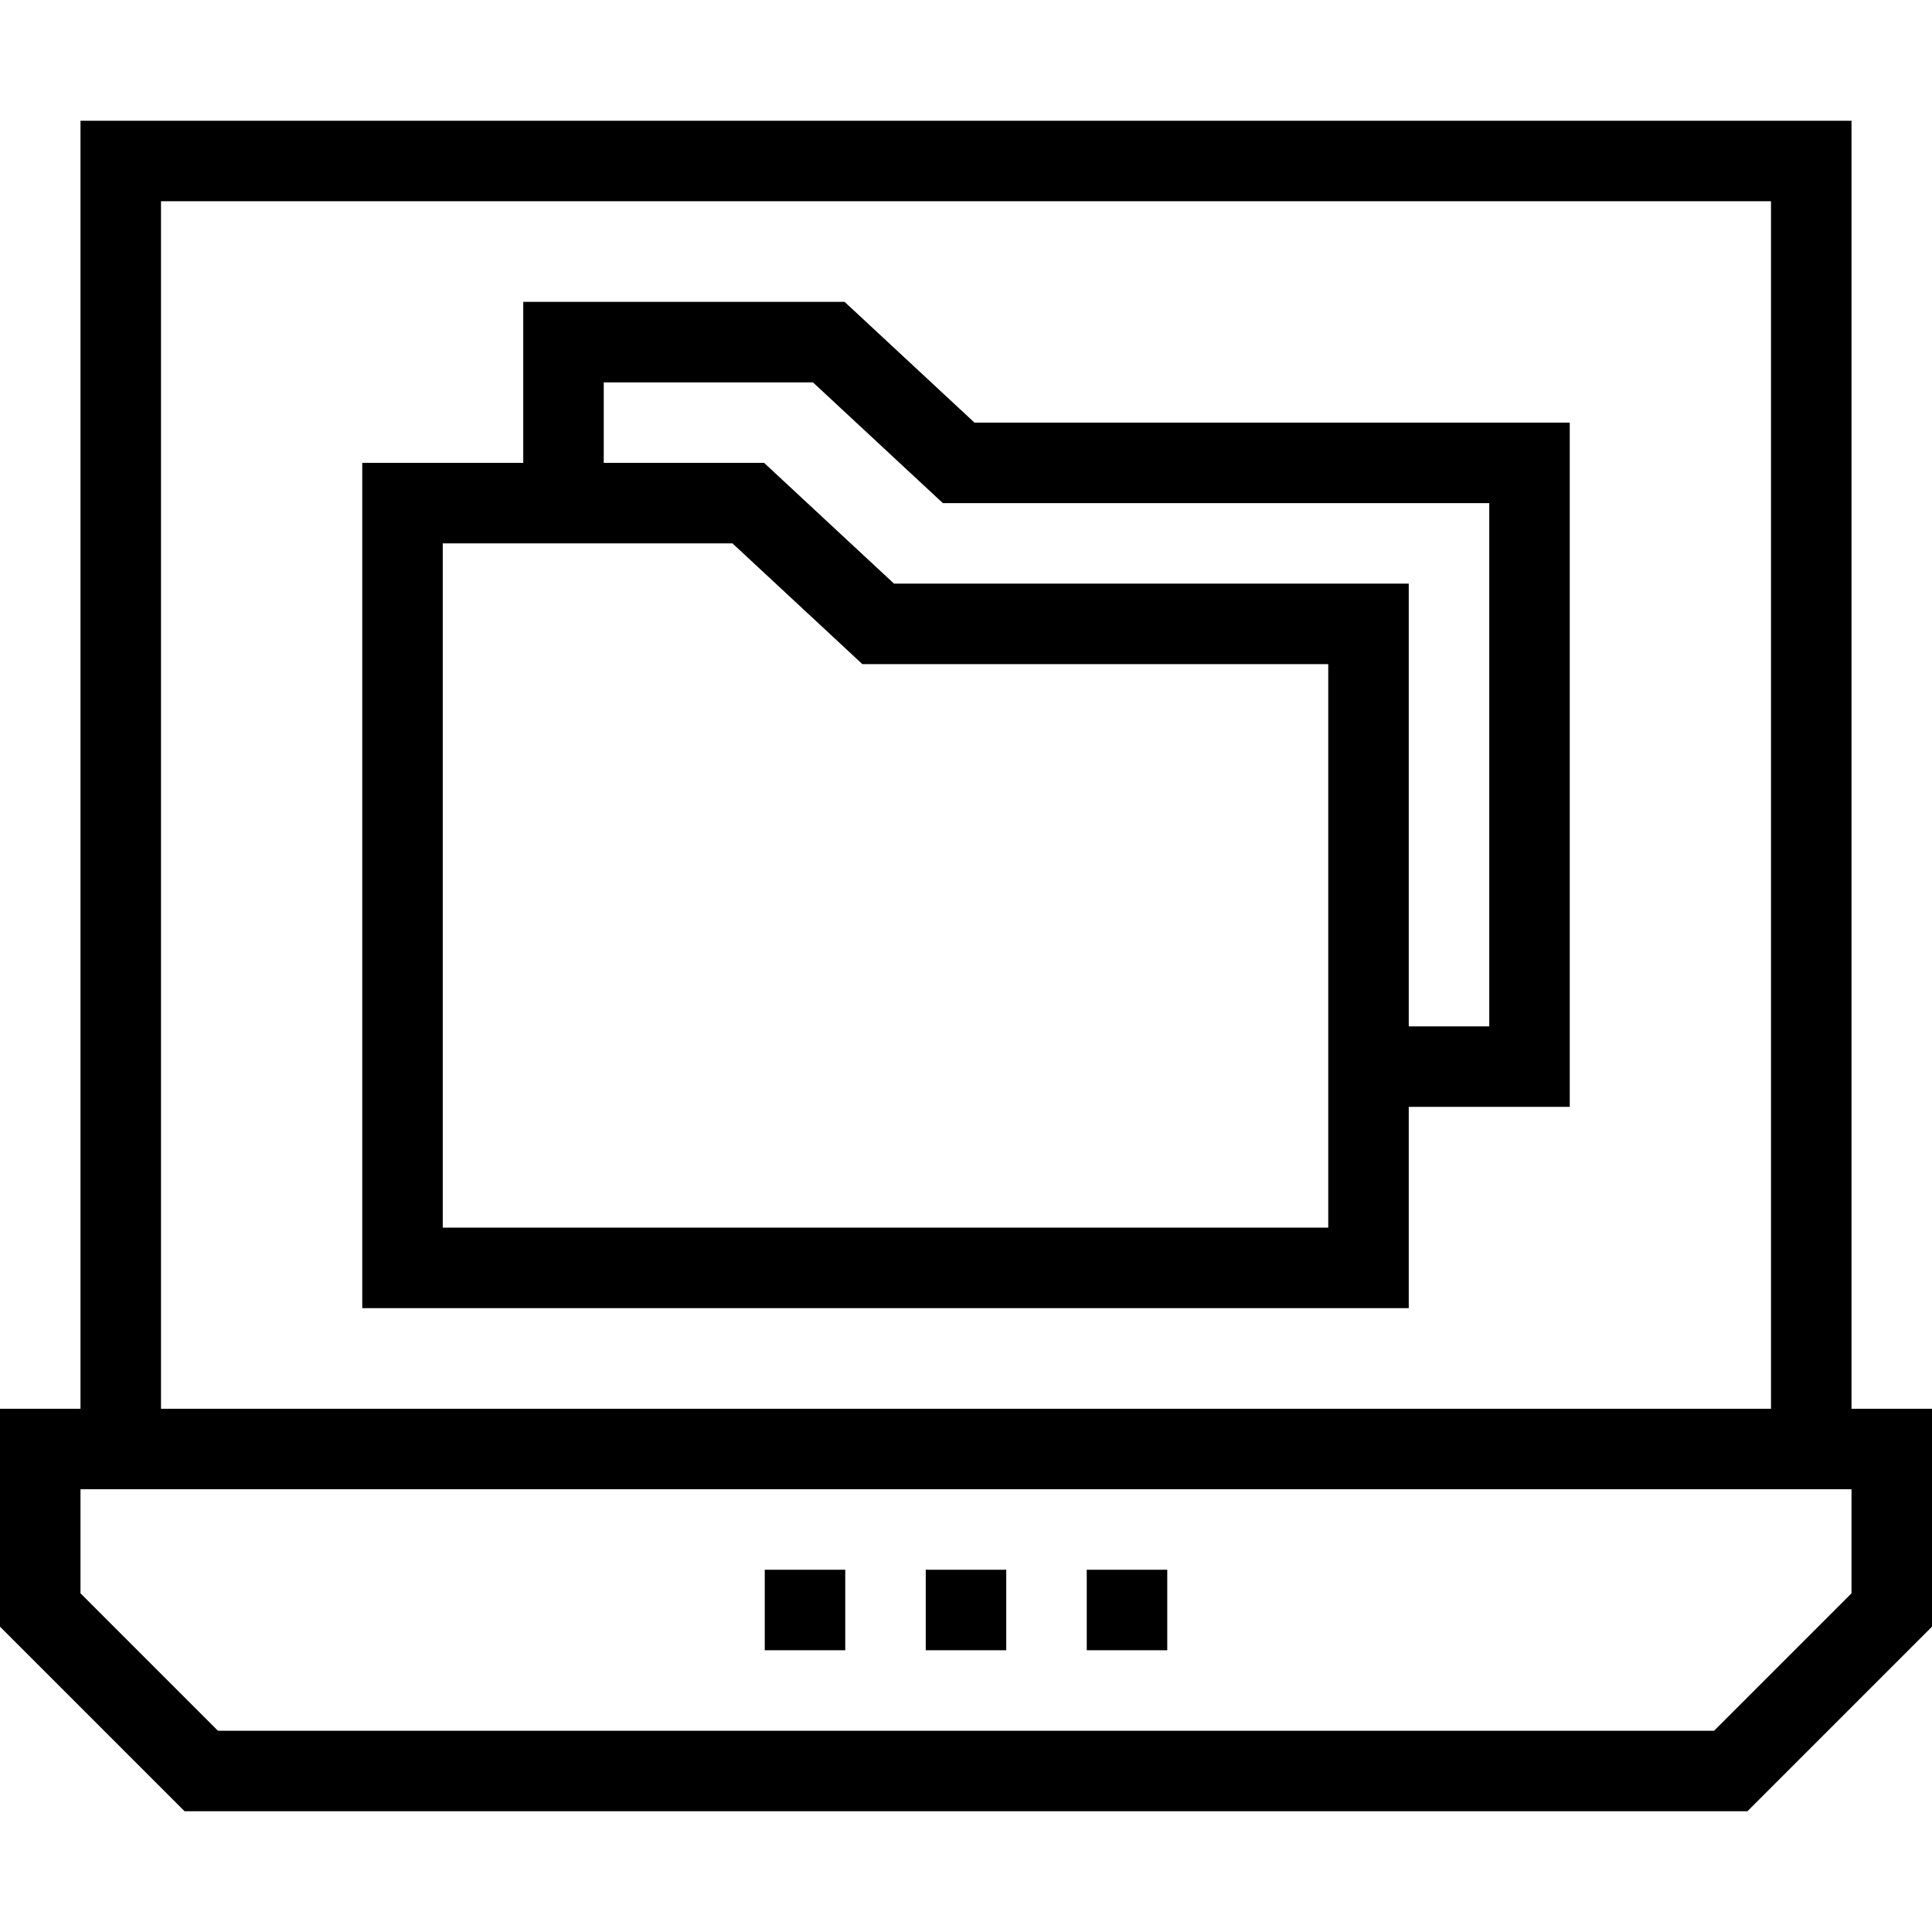 <?xml version="1.0" encoding="iso-8859-1"?>
<!-- Uploaded to: SVG Repo, www.svgrepo.com, Generator: SVG Repo Mixer Tools -->
<svg fill="#000000" version="1.1" id="Layer_1" xmlns="http://www.w3.org/2000/svg" xmlns:xlink="http://www.w3.org/1999/xlink" 
	 viewBox="0 0 491.52 491.52" xml:space="preserve">
<g>
	<g>
		<path d="M247.925,107.52l-33.05-30.72H133.12v40.96H92.16V332.8H358.4v-51.2h40.96V107.52H247.925z M337.92,312.32H112.64V138.24
			h73.705l33.05,30.72H337.92V312.32z M378.88,261.12H358.4V148.48H227.445l-33.05-30.72H153.6V97.28h53.225l33.05,30.72H378.88
			V261.12z"/>
	</g>
</g>
<g>
	<g>
		<path d="M471.04,358.4V30.72H20.48V358.4H0v55.44l46.96,46.96h397.6l46.96-46.96V358.4H471.04z M40.96,51.2h409.6v307.2H40.96
			V51.2z M471.04,405.36l-34.96,34.96H55.44l-34.96-34.96v-26.48h450.56V405.36z"/>
	</g>
</g>
<g>
	<g>
		<rect x="194.56" y="399.36" width="20.48" height="20.48"/>
	</g>
</g>
<g>
	<g>
		<rect x="235.52" y="399.36" width="20.48" height="20.48"/>
	</g>
</g>
<g>
	<g>
		<rect x="276.48" y="399.36" width="20.48" height="20.48"/>
	</g>
</g>
</svg>